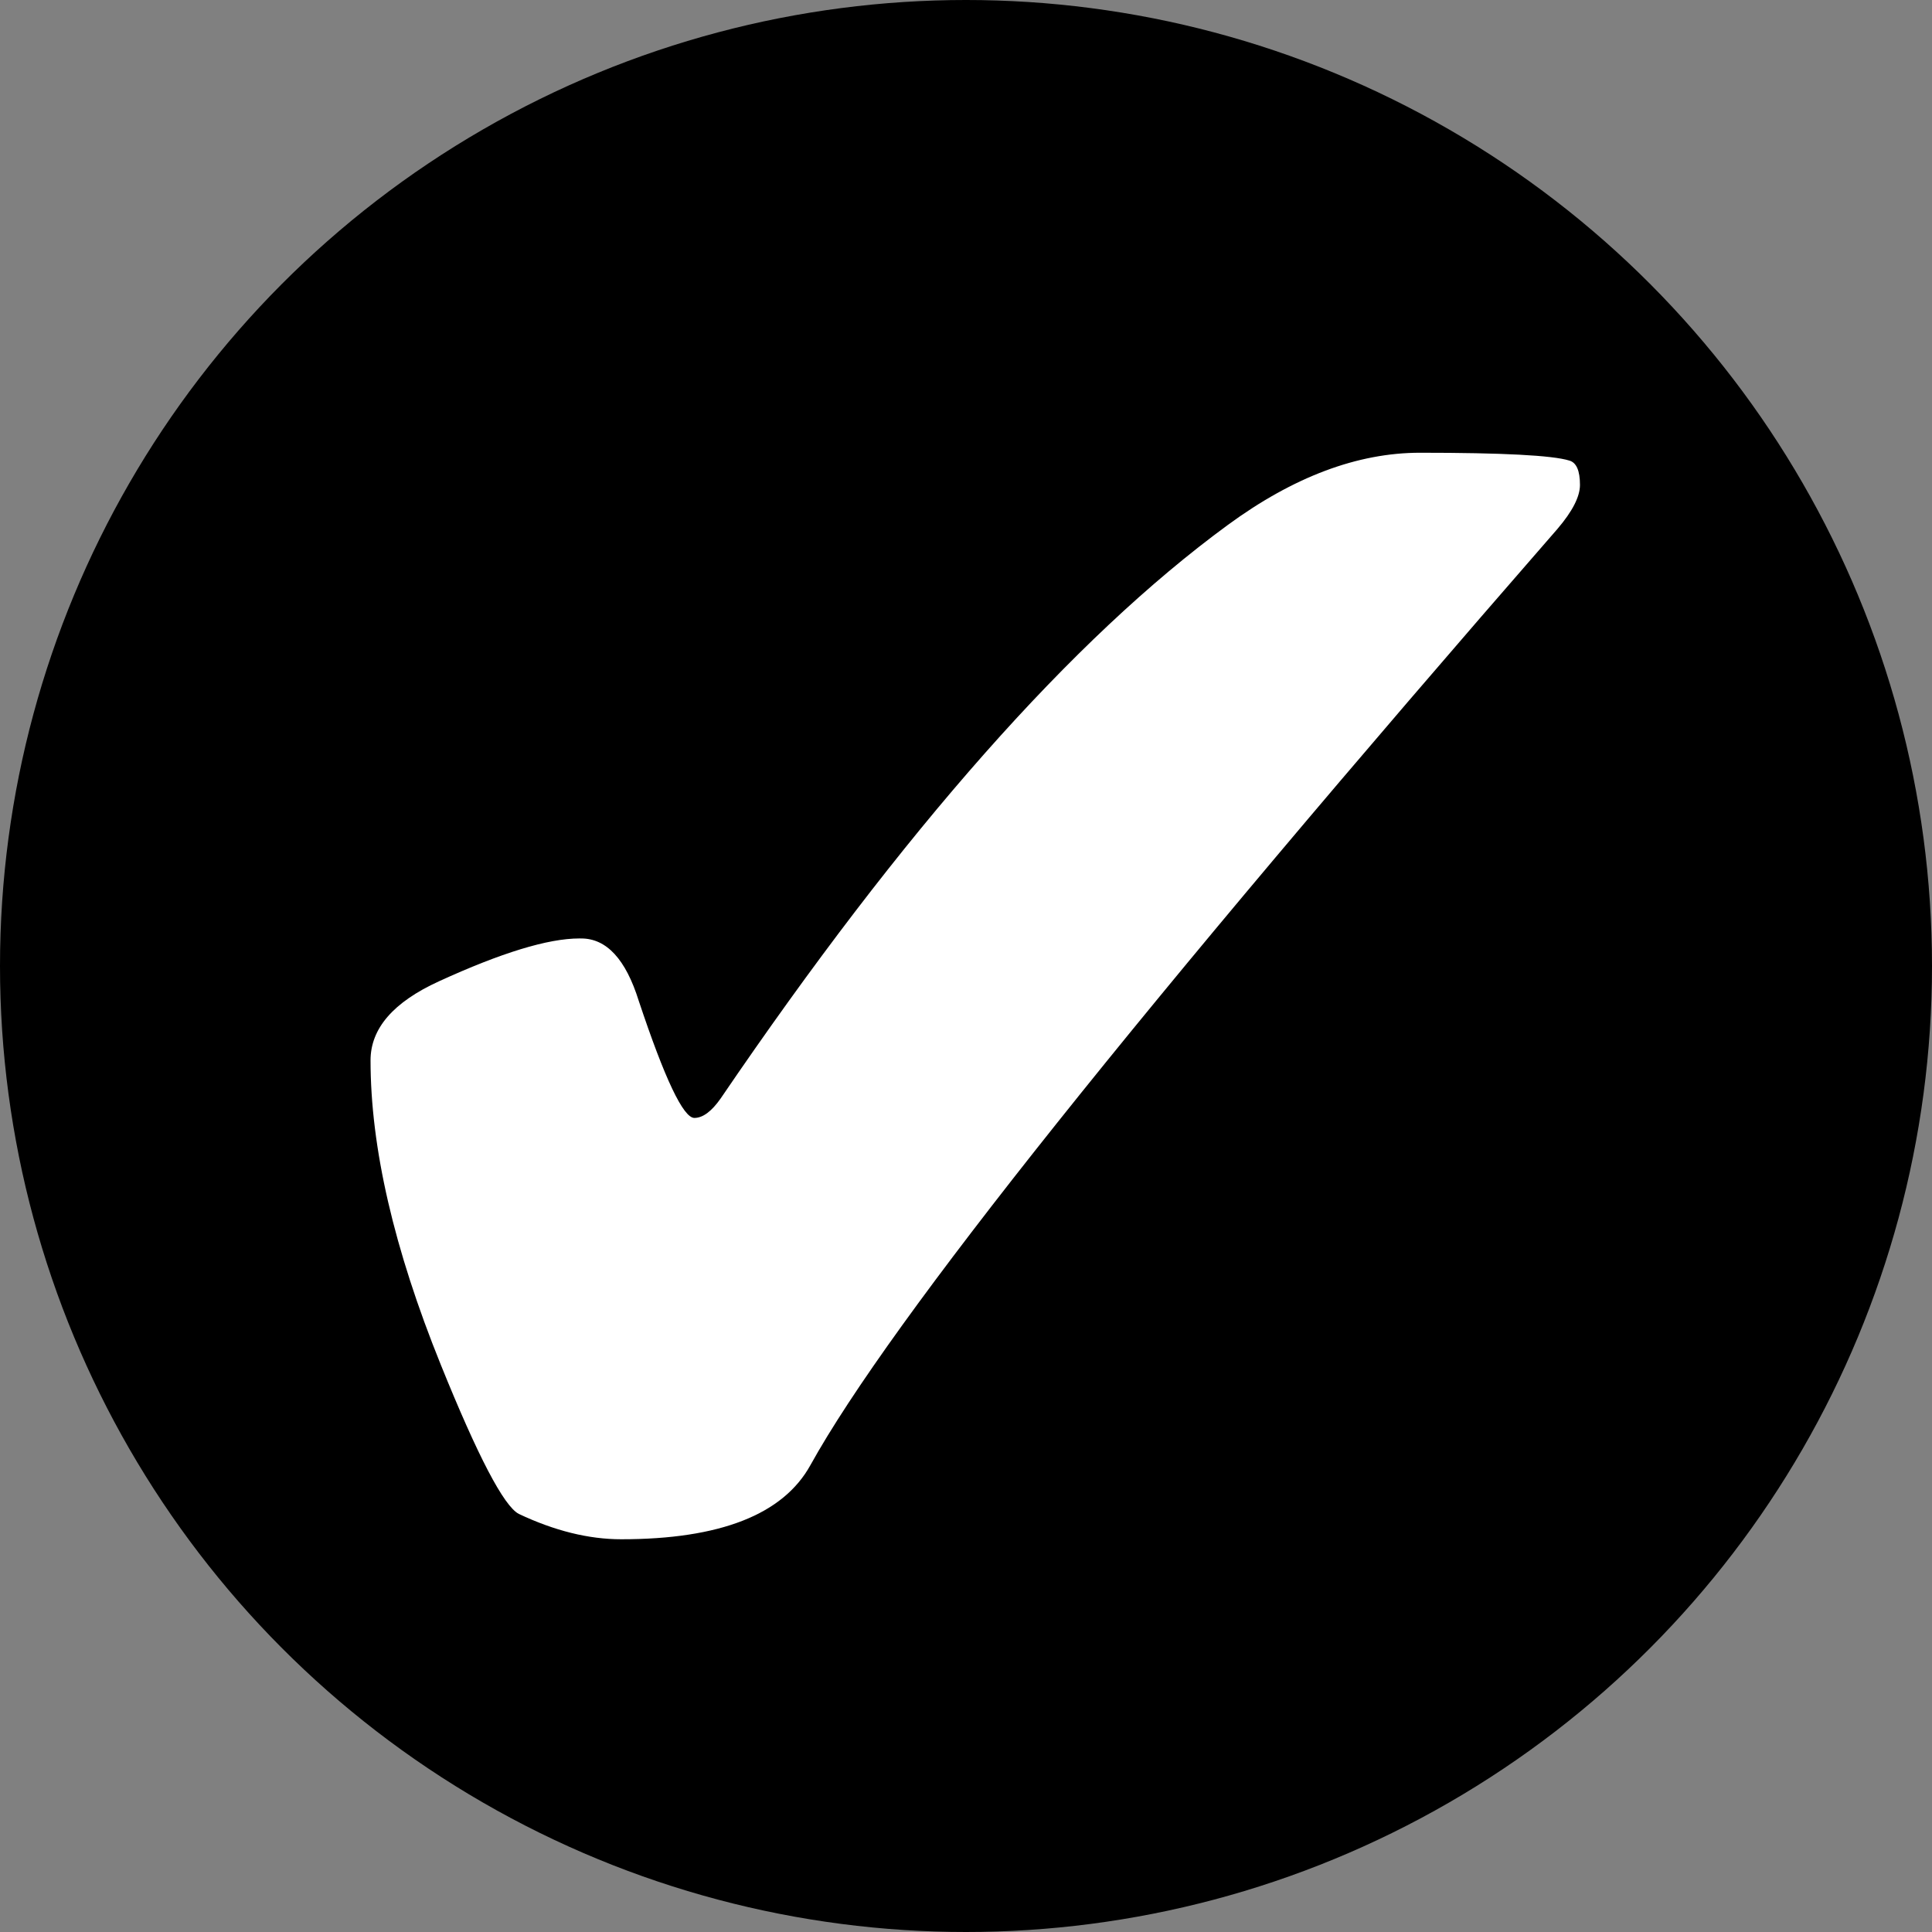 <?xml version="1.0" encoding="UTF-8" standalone="no"?>
<!-- Created with Inkscape (http://www.inkscape.org/) -->

<svg
   xmlns:dc="http://purl.org/dc/elements/1.1/"
   xmlns:cc="http://creativecommons.org/ns#"
   xmlns:rdf="http://www.w3.org/1999/02/22-rdf-syntax-ns#"
   xmlns:svg="http://www.w3.org/2000/svg"
   xmlns="http://www.w3.org/2000/svg"
   xmlns:sodipodi="http://sodipodi.sourceforge.net/DTD/sodipodi-0.dtd"
   xmlns:inkscape="http://www.inkscape.org/namespaces/inkscape"
   width="162.53mm"
   height="162.53mm"
   viewBox="0 0 162.53 162.53"
   version="1.1"
   id="svg8"
   inkscape:version="0.92.2 (5c3e80d, 2017-08-06)"
   sodipodi:docname="current-task-logo.svg">
  <rect x="0" y="0" width="162.53" height="162.53" fill="#808080" stroke="none"/>
  <defs
     id="defs2" />
  <sodipodi:namedview
     id="base"
     pagecolor="#ffffff"
     bordercolor="#666666"
     borderopacity="1.0"
     inkscape:pageopacity="0.0"
     inkscape:pageshadow="2"
     inkscape:zoom="0.35"
     inkscape:cx="-166.85041"
     inkscape:cy="-6.2333867"
     inkscape:document-units="mm"
     inkscape:current-layer="layer1"
     showgrid="false"
     fit-margin-top="0"
     fit-margin-left="0"
     fit-margin-right="0"
     fit-margin-bottom="0"
     inkscape:window-width="1920"
     inkscape:window-height="1001"
     inkscape:window-x="-9"
     inkscape:window-y="-9"
     inkscape:window-maximized="1" />
  <g
     inkscape:label="Layer 1"
     inkscape:groupmode="layer"
     id="layer1"
     transform="translate(-23.735,-67.235)">
    <circle
       style="opacity:1;fill:#000000;fill-opacity:1;stroke:none;stroke-width:10;stroke-linecap:square;stroke-linejoin:miter;stroke-miterlimit:4;stroke-dasharray:none;stroke-opacity:1;paint-order:stroke fill markers"
       id="path815"
       cx="105"
       cy="148.5"
       r="81.265" />
    <g
       aria-label="✔️"
       style="font-style:normal;font-variant:normal;font-weight:normal;font-stretch:normal;font-size:168.04px;line-height:1;font-family:'Open Sans';-inkscape-font-specification:'Open Sans';letter-spacing:0px;word-spacing:0px;fill:#ffffff;fill-opacity:1;stroke:none;stroke-width:0.875"
       id="text835">
      <path
         d="m 72.63,146.184 q 3.2,0 4.841,5.251 3.282,9.846 4.677,9.846 1.067,0 2.215,-1.641 23.056,-33.887 42.666,-48.246 8.287,-6.072 16.164,-6.072 10.42,0 12.554,0.656 0.903,0.246 0.903,2.051 0,1.477 -1.887,3.692 -52.759,60.553 -62.851,78.769 -3.446,6.236 -15.918,6.236 -4.103,0 -8.615,-2.133 -1.887,-0.985 -6.564,-12.554 -5.908,-14.605 -5.908,-25.6 0,-4.02 5.744,-6.646 7.877,-3.61 11.815,-3.61 z"
         style="fill:#ffffff;stroke-width:0.875"
         id="path823" />
    </g>
  </g>
</svg>
